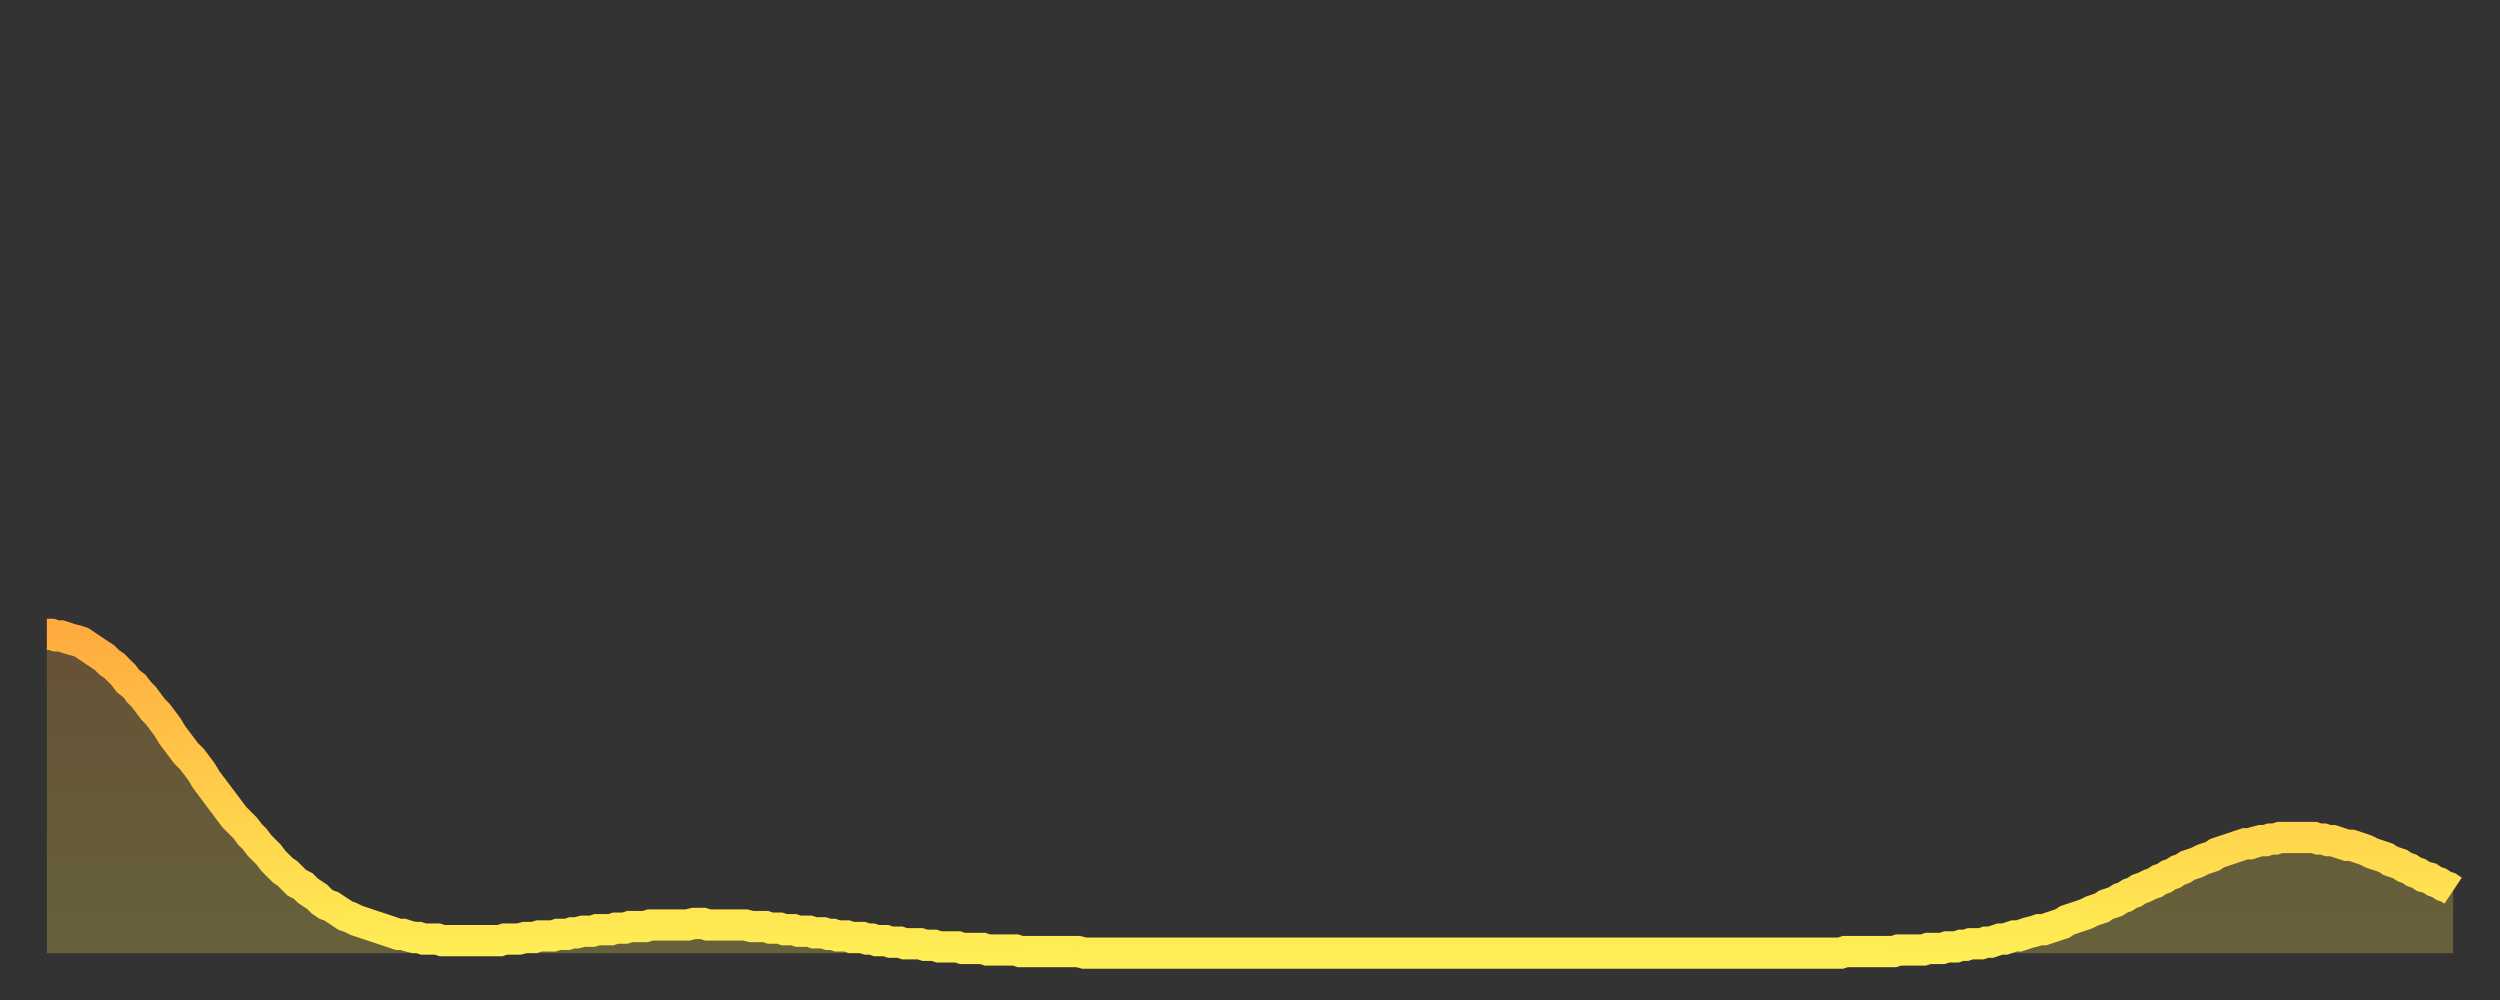<?xml version="1.0" encoding="utf-8" ?>
<svg baseProfile="full" height="64" version="1.1" width="160" xmlns="http://www.w3.org/2000/svg" xmlns:ev="http://www.w3.org/2001/xml-events" xmlns:xlink="http://www.w3.org/1999/xlink"><rect width="100%" height="100%" fill="#333333" stroke="none"/><defs><linearGradient id="id4132304" x1="0" x2="0" y1="0" y2="1"><stop offset="0%" stop-color="#ffac3f" /><stop offset="50%" stop-color="#ffcd4a" /><stop offset="100%" stop-color="#ffee55" /></linearGradient></defs><g transform="translate(3,3)"><g><path d="M 0.0 37.6 0.3 37.6 0.6 37.7 0.9 37.7 1.2 37.8 1.5 37.9 1.9 38.0 2.2 38.1 2.5 38.3 2.8 38.5 3.1 38.7 3.4 38.9 3.7 39.1 4.0 39.4 4.3 39.6 4.6 39.9 4.9 40.2 5.2 40.6 5.6 40.9 5.9 41.3 6.2 41.6 6.5 42.0 6.8 42.4 7.1 42.7 7.4 43.1 7.7 43.5 8.0 44.0 8.3 44.4 8.6 44.8 8.9 45.2 9.3 45.6 9.6 46.0 9.9 46.4 10.2 46.9 10.5 47.3 10.8 47.7 11.1 48.1 11.4 48.5 11.7 48.9 12.0 49.3 12.3 49.6 12.7 50.0 13.0 50.4 13.3 50.7 13.6 51.1 13.9 51.4 14.2 51.7 14.5 52.1 14.8 52.4 15.1 52.7 15.4 52.9 15.7 53.2 16.0 53.5 16.4 53.7 16.7 54.0 17.0 54.2 17.3 54.4 17.6 54.7 17.9 54.9 18.2 55.0 18.5 55.2 18.8 55.4 19.1 55.6 19.4 55.7 19.8 55.9 20.1 56.0 20.4 56.1 20.7 56.2 21.0 56.3 21.3 56.4 21.6 56.5 21.9 56.6 22.2 56.7 22.5 56.8 22.8 56.8 23.1 56.9 23.5 57.0 23.8 57.0 24.1 57.1 24.4 57.1 24.7 57.1 25.0 57.1 25.3 57.2 25.6 57.2 25.9 57.2 26.2 57.2 26.5 57.2 26.8 57.2 27.2 57.2 27.5 57.2 27.8 57.2 28.1 57.2 28.4 57.2 28.7 57.2 29.0 57.2 29.3 57.1 29.6 57.1 29.9 57.1 30.2 57.1 30.6 57.0 30.9 57.0 31.2 57.0 31.5 56.9 31.8 56.9 32.1 56.9 32.4 56.9 32.7 56.8 33.0 56.8 33.3 56.8 33.6 56.7 33.9 56.7 34.3 56.6 34.6 56.6 34.9 56.6 35.2 56.5 35.5 56.5 35.8 56.5 36.1 56.5 36.4 56.4 36.7 56.4 37.0 56.4 37.3 56.3 37.7 56.3 38.0 56.3 38.3 56.3 38.6 56.2 38.9 56.2 39.2 56.2 39.5 56.2 39.8 56.2 40.1 56.2 40.4 56.2 40.7 56.2 41.0 56.2 41.4 56.1 41.7 56.1 42.0 56.1 42.3 56.2 42.6 56.2 42.9 56.2 43.2 56.2 43.5 56.2 43.8 56.2 44.1 56.2 44.4 56.2 44.7 56.2 45.1 56.3 45.4 56.3 45.7 56.3 46.0 56.3 46.3 56.4 46.6 56.4 46.9 56.4 47.2 56.5 47.5 56.5 47.8 56.5 48.1 56.6 48.5 56.6 48.8 56.6 49.1 56.7 49.4 56.7 49.7 56.7 50.0 56.8 50.3 56.8 50.6 56.9 50.9 56.9 51.2 56.9 51.5 57.0 51.8 57.0 52.2 57.0 52.5 57.1 52.8 57.1 53.1 57.2 53.4 57.2 53.7 57.2 54.0 57.3 54.3 57.3 54.6 57.3 54.9 57.4 55.2 57.4 55.6 57.4 55.9 57.4 56.2 57.5 56.5 57.5 56.8 57.5 57.1 57.6 57.4 57.6 57.7 57.6 58.0 57.6 58.3 57.6 58.6 57.7 58.9 57.7 59.3 57.7 59.6 57.7 59.9 57.7 60.2 57.8 60.5 57.8 60.8 57.8 61.1 57.8 61.4 57.8 61.7 57.8 62.0 57.8 62.3 57.9 62.6 57.9 63.0 57.9 63.3 57.9 63.6 57.9 63.9 57.9 64.2 57.9 64.5 57.9 64.8 57.9 65.1 57.9 65.4 57.9 65.7 57.9 66.0 57.9 66.4 58.0 66.7 58.0 67.0 58.0 67.3 58.0 67.6 58.0 67.9 58.0 68.2 58.0 68.5 58.0 68.8 58.0 69.1 58.0 69.4 58.0 69.7 58.0 70.1 58.0 70.4 58.0 70.7 58.0 71.0 58.0 71.3 58.0 71.6 58.0 71.9 58.0 72.2 58.0 72.5 58.0 72.8 58.0 73.1 58.0 73.5 58.0 73.8 58.0 74.1 58.0 74.4 58.0 74.7 58.0 75.0 58.0 75.3 58.0 75.6 58.0 75.9 58.0 76.2 58.0 76.5 58.0 76.8 58.0 77.2 58.0 77.5 58.0 77.8 58.0 78.1 58.0 78.4 58.0 78.7 58.0 79.0 58.0 79.3 58.0 79.6 58.0 79.9 58.0 80.2 58.0 80.5 58.0 80.9 58.0 81.2 58.0 81.5 58.0 81.8 58.0 82.1 58.0 82.4 58.0 82.7 58.0 83.0 58.0 83.3 58.0 83.6 58.0 83.9 58.0 84.3 58.0 84.6 58.0 84.9 58.0 85.2 58.0 85.5 58.0 85.8 58.0 86.1 58.0 86.4 58.0 86.7 58.0 87.0 58.0 87.3 58.0 87.6 58.0 88.0 58.0 88.3 58.0 88.6 58.0 88.9 58.0 89.2 58.0 89.5 58.0 89.8 58.0 90.1 58.0 90.4 58.0 90.7 58.0 91.0 58.0 91.4 58.0 91.7 58.0 92.0 58.0 92.3 58.0 92.6 58.0 92.9 58.0 93.2 58.0 93.5 58.0 93.8 58.0 94.1 58.0 94.4 58.0 94.7 58.0 95.1 58.0 95.4 58.0 95.7 58.0 96.0 58.0 96.3 58.0 96.6 58.0 96.9 58.0 97.2 58.0 97.5 58.0 97.8 58.0 98.1 58.0 98.4 58.0 98.8 58.0 99.1 58.0 99.4 58.0 99.7 58.0 100.0 58.0 100.3 58.0 100.6 58.0 100.9 58.0 101.2 58.0 101.5 58.0 101.8 58.0 102.2 58.0 102.5 58.0 102.8 58.0 103.1 58.0 103.4 58.0 103.7 58.0 104.0 58.0 104.3 58.0 104.6 58.0 104.9 58.0 105.2 58.0 105.5 58.0 105.9 58.0 106.2 58.0 106.5 58.0 106.8 58.0 107.1 58.0 107.4 58.0 107.7 58.0 108.0 58.0 108.3 58.0 108.6 58.0 108.9 58.0 109.3 58.0 109.6 58.0 109.9 58.0 110.2 58.0 110.5 58.0 110.8 58.0 111.1 58.0 111.4 58.0 111.7 58.0 112.0 58.0 112.3 58.0 112.6 58.0 113.0 58.0 113.3 58.0 113.6 58.0 113.9 58.0 114.2 58.0 114.5 58.0 114.8 58.0 115.1 57.9 115.4 57.9 115.7 57.9 116.0 57.9 116.3 57.9 116.7 57.9 117.0 57.9 117.3 57.9 117.6 57.9 117.9 57.9 118.2 57.9 118.5 57.8 118.8 57.8 119.1 57.8 119.4 57.8 119.7 57.8 120.1 57.8 120.4 57.7 120.7 57.7 121.0 57.7 121.3 57.7 121.6 57.6 121.9 57.6 122.2 57.6 122.5 57.5 122.8 57.5 123.1 57.4 123.4 57.4 123.8 57.4 124.1 57.3 124.4 57.3 124.7 57.2 125.0 57.1 125.3 57.1 125.6 57.0 125.9 56.9 126.2 56.9 126.5 56.8 126.8 56.7 127.2 56.6 127.5 56.5 127.8 56.5 128.1 56.4 128.4 56.3 128.7 56.2 129.0 56.1 129.3 55.9 129.6 55.8 129.9 55.7 130.2 55.6 130.5 55.5 130.9 55.3 131.2 55.2 131.5 55.1 131.8 54.9 132.1 54.8 132.4 54.7 132.7 54.5 133.0 54.4 133.3 54.2 133.6 54.1 133.9 53.9 134.2 53.8 134.6 53.6 134.9 53.5 135.2 53.3 135.5 53.2 135.8 53.0 136.1 52.9 136.4 52.7 136.7 52.6 137.0 52.4 137.3 52.3 137.6 52.2 138.0 52.0 138.3 51.9 138.6 51.8 138.9 51.6 139.2 51.5 139.5 51.4 139.8 51.3 140.1 51.2 140.4 51.1 140.7 51.0 141.0 51.0 141.3 50.9 141.7 50.8 142.0 50.8 142.3 50.7 142.6 50.7 142.9 50.6 143.2 50.6 143.5 50.6 143.8 50.6 144.1 50.6 144.4 50.6 144.7 50.6 145.1 50.6 145.4 50.7 145.7 50.7 146.0 50.8 146.3 50.8 146.6 50.9 146.9 51.0 147.2 51.1 147.5 51.1 147.8 51.2 148.1 51.3 148.4 51.4 148.8 51.6 149.1 51.7 149.4 51.8 149.7 51.9 150.0 52.1 150.3 52.2 150.6 52.3 150.9 52.5 151.2 52.6 151.5 52.8 151.8 52.9 152.1 53.1 152.5 53.2 152.8 53.4 153.1 53.5 153.4 53.7 153.7 53.8 154.0 54.0" fill="none" id="graph-curve" opacity="1" stroke="url(#id4132304)" stroke-width="2" /><path d="M 0 58 L 0.0 37.6 0.3 37.6 0.6 37.7 0.9 37.7 1.2 37.8 1.5 37.9 1.9 38.0 2.2 38.1 2.5 38.3 2.8 38.5 3.1 38.7 3.4 38.9 3.7 39.1 4.0 39.4 4.3 39.6 4.6 39.9 4.9 40.2 5.2 40.6 5.6 40.9 5.9 41.3 6.2 41.6 6.5 42.0 6.8 42.4 7.1 42.7 7.4 43.1 7.7 43.5 8.0 44.0 8.3 44.4 8.6 44.8 8.9 45.2 9.3 45.6 9.6 46.0 9.9 46.4 10.2 46.9 10.5 47.3 10.8 47.7 11.1 48.1 11.4 48.5 11.7 48.9 12.0 49.3 12.3 49.6 12.7 50.0 13.0 50.4 13.3 50.7 13.6 51.1 13.9 51.4 14.2 51.7 14.5 52.1 14.8 52.4 15.1 52.7 15.4 52.9 15.7 53.2 16.0 53.5 16.4 53.7 16.7 54.0 17.0 54.2 17.3 54.4 17.6 54.7 17.9 54.9 18.2 55.0 18.5 55.2 18.8 55.4 19.1 55.6 19.4 55.7 19.8 55.9 20.1 56.0 20.4 56.1 20.7 56.2 21.0 56.3 21.3 56.4 21.6 56.5 21.9 56.6 22.2 56.7 22.5 56.8 22.8 56.8 23.1 56.9 23.5 57.0 23.8 57.0 24.1 57.1 24.4 57.1 24.7 57.1 25.0 57.1 25.3 57.2 25.6 57.2 25.9 57.2 26.2 57.2 26.5 57.2 26.8 57.2 27.2 57.2 27.5 57.2 27.8 57.2 28.1 57.2 28.4 57.2 28.7 57.2 29.0 57.2 29.3 57.1 29.6 57.1 29.9 57.1 30.2 57.1 30.6 57.0 30.9 57.0 31.2 57.0 31.5 56.9 31.8 56.9 32.1 56.9 32.4 56.9 32.7 56.8 33.0 56.8 33.3 56.8 33.6 56.7 33.9 56.7 34.3 56.6 34.6 56.6 34.9 56.6 35.2 56.5 35.5 56.5 35.8 56.5 36.1 56.5 36.4 56.4 36.7 56.4 37.0 56.4 37.3 56.3 37.7 56.3 38.0 56.3 38.3 56.3 38.6 56.2 38.9 56.2 39.2 56.2 39.5 56.2 39.8 56.2 40.1 56.2 40.4 56.2 40.7 56.2 41.0 56.2 41.4 56.1 41.7 56.1 42.0 56.1 42.3 56.2 42.6 56.2 42.9 56.2 43.2 56.2 43.5 56.2 43.8 56.2 44.1 56.2 44.4 56.2 44.7 56.2 45.1 56.3 45.4 56.3 45.7 56.3 46.0 56.3 46.3 56.4 46.6 56.4 46.9 56.4 47.2 56.5 47.5 56.5 47.8 56.5 48.1 56.6 48.5 56.6 48.8 56.6 49.1 56.7 49.4 56.7 49.7 56.7 50.0 56.8 50.3 56.8 50.6 56.9 50.9 56.9 51.2 56.9 51.5 57.0 51.8 57.0 52.2 57.0 52.5 57.1 52.8 57.1 53.1 57.2 53.4 57.2 53.7 57.2 54.0 57.3 54.3 57.3 54.6 57.3 54.9 57.4 55.2 57.4 55.6 57.4 55.9 57.4 56.2 57.5 56.5 57.5 56.8 57.5 57.1 57.6 57.4 57.6 57.7 57.6 58.0 57.6 58.3 57.6 58.6 57.7 58.9 57.7 59.3 57.7 59.6 57.7 59.9 57.7 60.2 57.8 60.5 57.8 60.8 57.8 61.1 57.8 61.4 57.8 61.7 57.8 62.0 57.8 62.3 57.9 62.6 57.9 63.0 57.9 63.3 57.9 63.6 57.9 63.9 57.9 64.2 57.9 64.5 57.9 64.8 57.9 65.1 57.9 65.4 57.9 65.7 57.9 66.0 57.9 66.4 58.0 66.7 58.0 67.0 58.0 67.3 58.0 67.6 58.0 67.9 58.0 68.2 58.0 68.5 58.0 68.8 58.0 69.1 58.0 69.4 58.0 69.7 58.0 70.1 58.0 70.4 58.0 70.7 58.0 71.0 58.0 71.3 58.0 71.6 58.0 71.9 58.0 72.2 58.0 72.5 58.0 72.8 58.0 73.1 58.0 73.5 58.0 73.8 58.0 74.1 58.0 74.4 58.0 74.7 58.0 75.0 58.0 75.3 58.0 75.6 58.0 75.9 58.0 76.2 58.0 76.5 58.0 76.8 58.0 77.2 58.0 77.5 58.0 77.8 58.0 78.1 58.0 78.4 58.0 78.7 58.0 79.0 58.0 79.3 58.0 79.6 58.0 79.9 58.0 80.2 58.0 80.5 58.0 80.9 58.0 81.2 58.0 81.5 58.0 81.8 58.0 82.1 58.0 82.4 58.0 82.7 58.0 83.0 58.0 83.3 58.0 83.6 58.0 83.9 58.0 84.3 58.0 84.6 58.0 84.9 58.0 85.2 58.0 85.5 58.0 85.8 58.0 86.1 58.0 86.4 58.0 86.7 58.0 87.0 58.0 87.3 58.0 87.6 58.0 88.0 58.0 88.3 58.0 88.6 58.0 88.9 58.0 89.2 58.0 89.5 58.0 89.8 58.0 90.1 58.0 90.4 58.0 90.7 58.0 91.0 58.0 91.4 58.0 91.7 58.0 92.0 58.0 92.3 58.0 92.6 58.0 92.9 58.0 93.2 58.0 93.5 58.0 93.8 58.0 94.1 58.0 94.4 58.0 94.7 58.0 95.1 58.0 95.4 58.0 95.7 58.0 96.0 58.0 96.3 58.0 96.6 58.0 96.9 58.0 97.2 58.0 97.5 58.0 97.8 58.0 98.1 58.0 98.4 58.0 98.8 58.0 99.1 58.0 99.4 58.0 99.7 58.0 100.0 58.0 100.3 58.0 100.6 58.0 100.9 58.0 101.2 58.0 101.5 58.0 101.8 58.0 102.2 58.0 102.5 58.0 102.8 58.0 103.1 58.0 103.4 58.0 103.7 58.0 104.0 58.0 104.3 58.0 104.6 58.0 104.9 58.0 105.2 58.0 105.5 58.0 105.9 58.0 106.2 58.0 106.5 58.0 106.8 58.0 107.1 58.0 107.4 58.0 107.7 58.0 108.0 58.0 108.3 58.0 108.6 58.0 108.9 58.0 109.3 58.0 109.6 58.0 109.9 58.0 110.2 58.0 110.5 58.0 110.8 58.0 111.1 58.0 111.4 58.0 111.7 58.0 112.0 58.0 112.3 58.0 112.6 58.0 113.0 58.0 113.3 58.0 113.6 58.0 113.9 58.0 114.2 58.0 114.5 58.0 114.8 58.0 115.1 57.9 115.4 57.9 115.7 57.9 116.0 57.9 116.3 57.9 116.7 57.9 117.0 57.9 117.3 57.9 117.6 57.9 117.9 57.9 118.2 57.9 118.5 57.8 118.8 57.8 119.1 57.8 119.4 57.8 119.7 57.8 120.1 57.8 120.4 57.7 120.7 57.7 121.0 57.7 121.3 57.7 121.6 57.6 121.9 57.6 122.2 57.6 122.5 57.5 122.8 57.5 123.1 57.4 123.4 57.4 123.8 57.4 124.1 57.3 124.4 57.3 124.7 57.2 125.0 57.1 125.3 57.1 125.6 57.0 125.9 56.9 126.2 56.9 126.5 56.8 126.8 56.7 127.2 56.6 127.5 56.5 127.8 56.5 128.1 56.4 128.4 56.3 128.7 56.2 129.0 56.1 129.3 55.9 129.6 55.8 129.9 55.7 130.2 55.6 130.5 55.5 130.9 55.3 131.2 55.2 131.5 55.1 131.8 54.9 132.1 54.8 132.4 54.7 132.7 54.5 133.0 54.4 133.3 54.2 133.6 54.1 133.9 53.9 134.2 53.8 134.6 53.6 134.9 53.5 135.2 53.3 135.5 53.2 135.8 53.0 136.1 52.9 136.4 52.7 136.7 52.6 137.0 52.4 137.3 52.3 137.6 52.2 138.0 52.0 138.3 51.9 138.6 51.8 138.9 51.6 139.2 51.5 139.5 51.4 139.8 51.3 140.1 51.2 140.4 51.1 140.7 51.0 141.0 51.0 141.3 50.9 141.7 50.8 142.0 50.8 142.3 50.7 142.6 50.7 142.9 50.6 143.2 50.6 143.5 50.6 143.8 50.6 144.1 50.6 144.4 50.6 144.7 50.6 145.1 50.6 145.4 50.7 145.7 50.7 146.0 50.8 146.3 50.8 146.6 50.9 146.9 51.0 147.2 51.1 147.5 51.1 147.8 51.2 148.1 51.3 148.4 51.4 148.8 51.6 149.1 51.7 149.4 51.8 149.7 51.9 150.0 52.1 150.3 52.2 150.6 52.3 150.9 52.5 151.2 52.6 151.5 52.8 151.8 52.9 152.1 53.1 152.5 53.2 152.8 53.4 153.1 53.5 153.4 53.7 153.7 53.8 154.0 54.0 154 58" fill="url(#id4132304)" fill-opacity=".25" id="graph-shadow" /></g></g></svg>